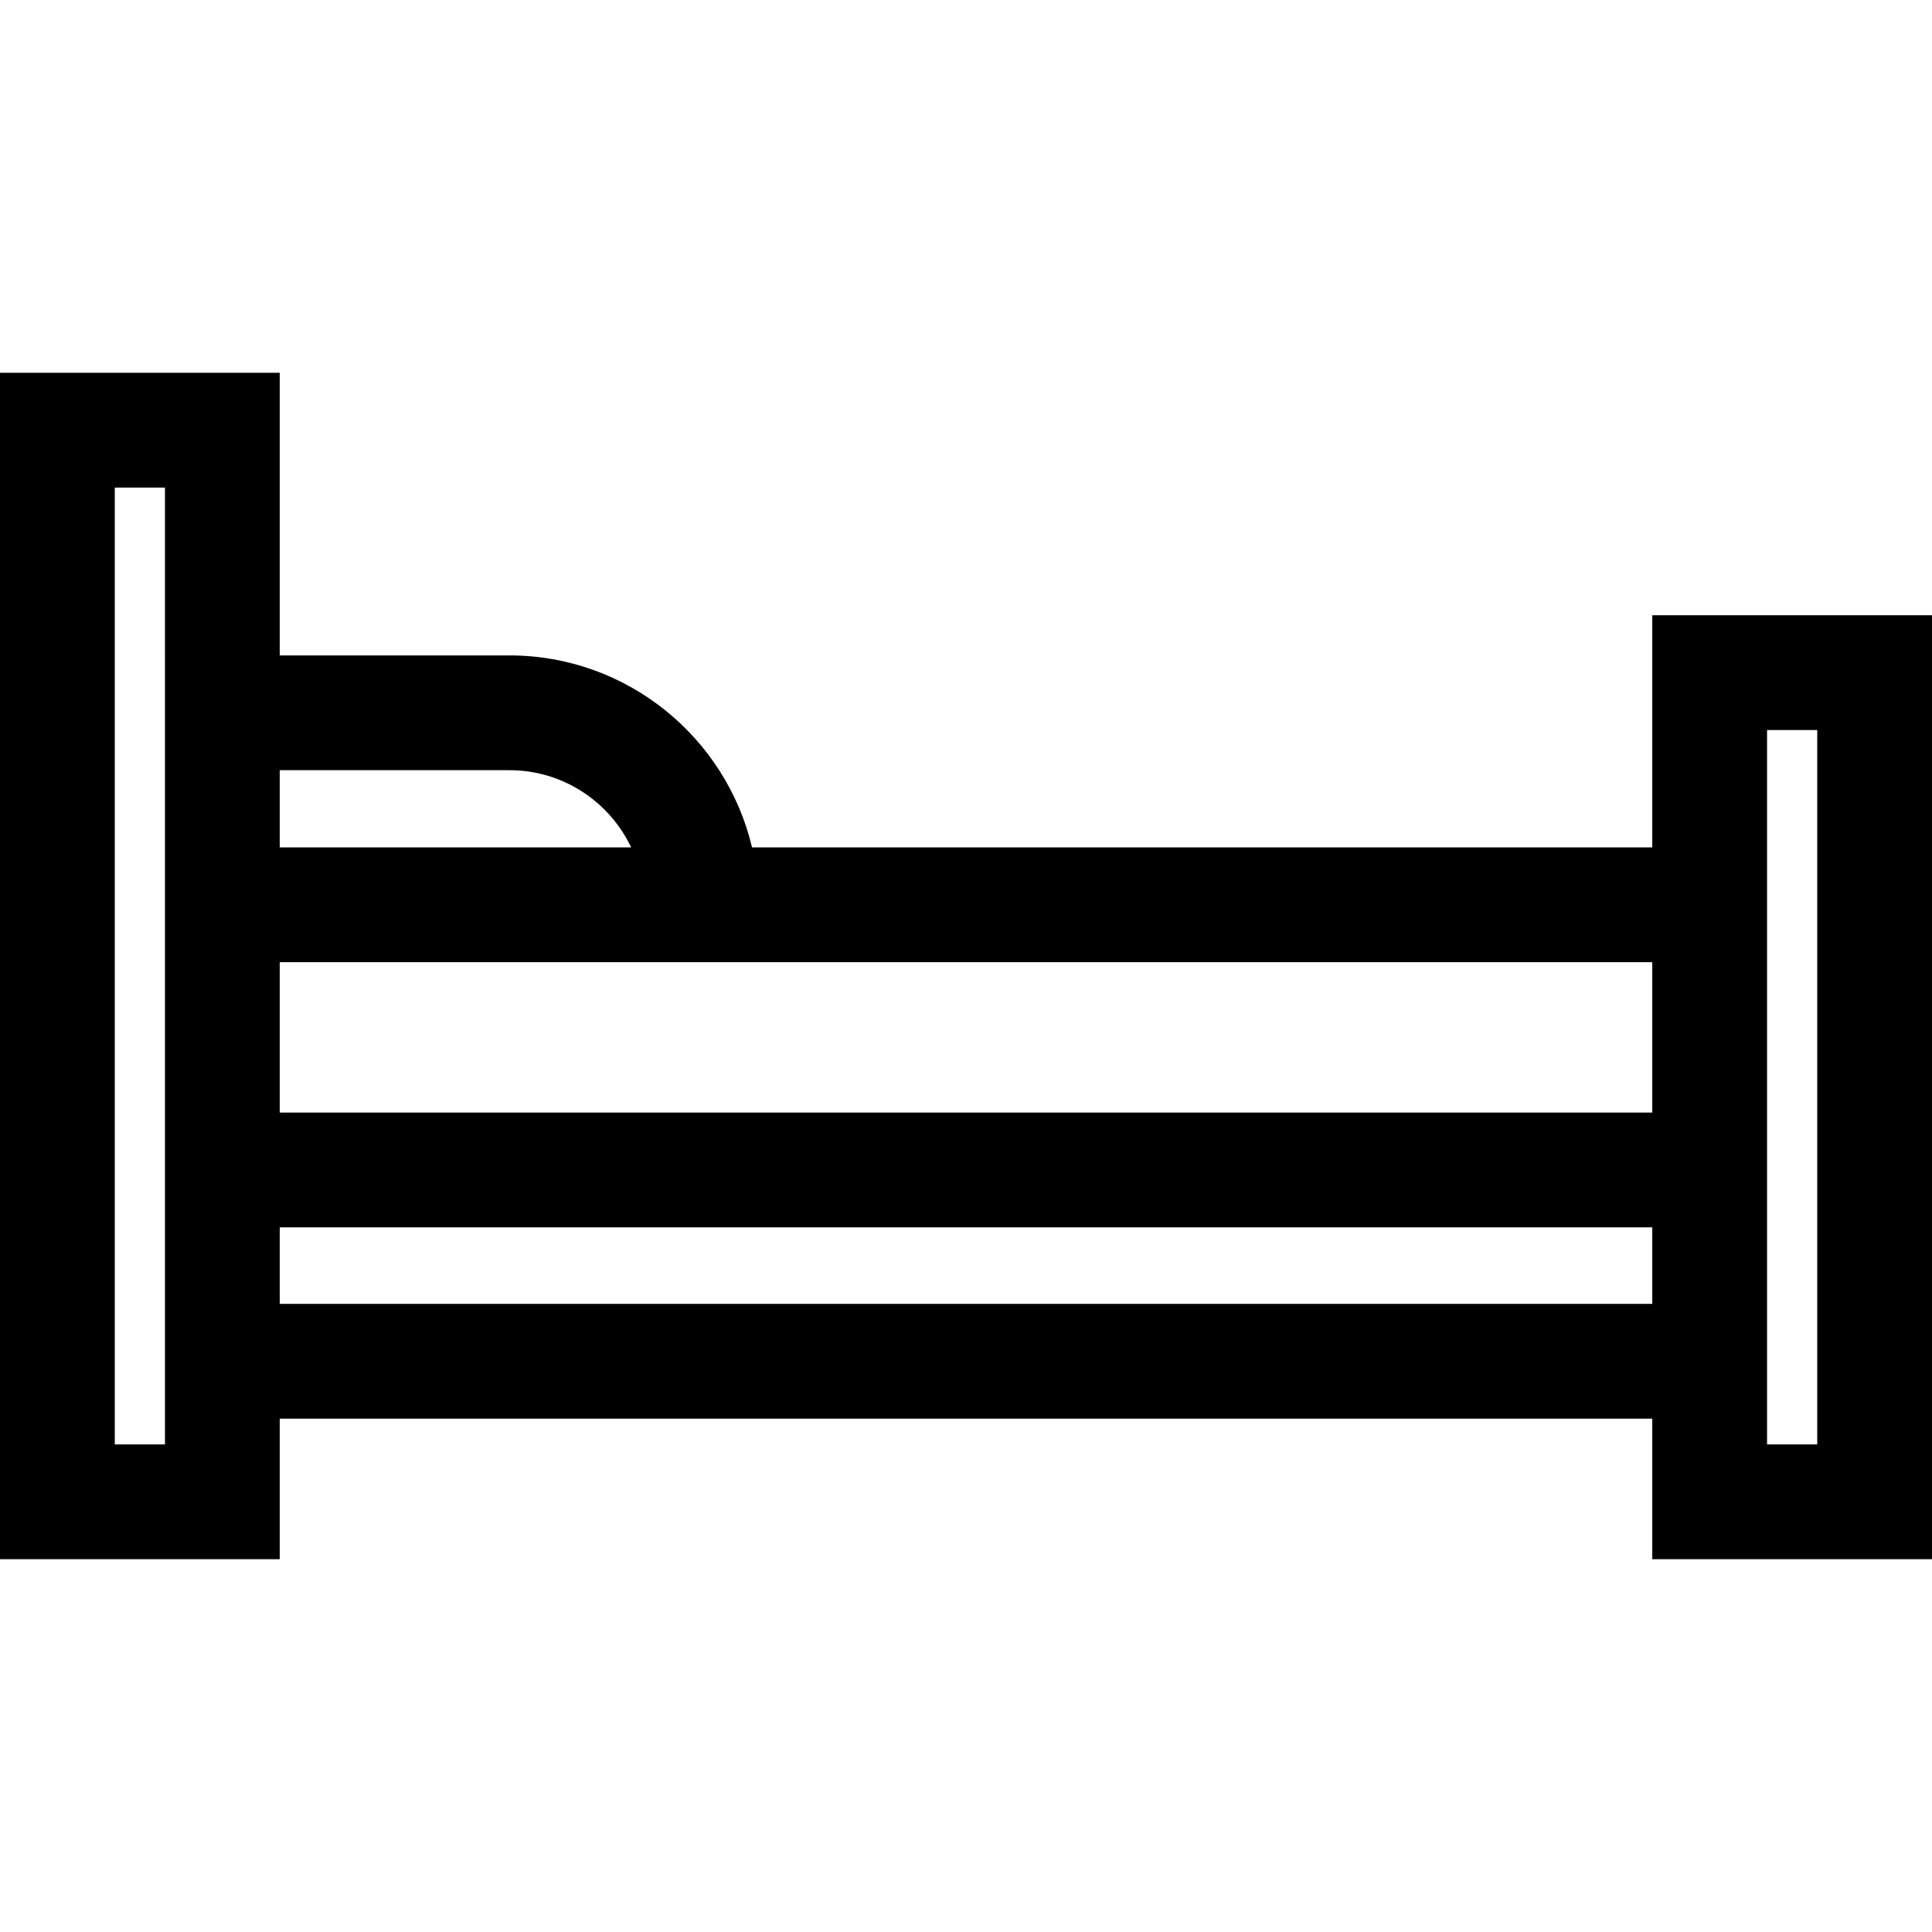 <?xml version="1.0" encoding="iso-8859-1"?>
<!-- Uploaded to: SVG Repo, www.svgrepo.com, Generator: SVG Repo Mixer Tools -->
<svg fill="#000000" height="800px" width="800px" version="1.1" id="Layer_1" xmlns="http://www.w3.org/2000/svg" xmlns:xlink="http://www.w3.org/1999/xlink" 
	 viewBox="0 0 511.999 511.999" xml:space="preserve">
<g>
	<g>
		<path d="M437.867,163.045v61.524H199.298c-6.891-29.131-33.095-50.878-64.301-50.878H74.132V98.793H0v314.412h74.132v-37.25
			h363.736v37.25h74.132V163.045H437.867z M43.715,173.691v50.878v30.417v120.97v6.833H30.417V129.211h13.297V173.691z
			 M74.132,204.108h60.866c14.231,0,26.543,8.378,32.262,20.461H74.132V204.108z M437.867,345.538H74.132v-20.281h363.736V345.538z
			 M437.867,294.84H74.132v-39.855h126.952h236.784V294.84z M481.583,382.788h-13.297v-6.833V224.568v-31.107h13.297V382.788z"/>
	</g>
</g>
</svg>